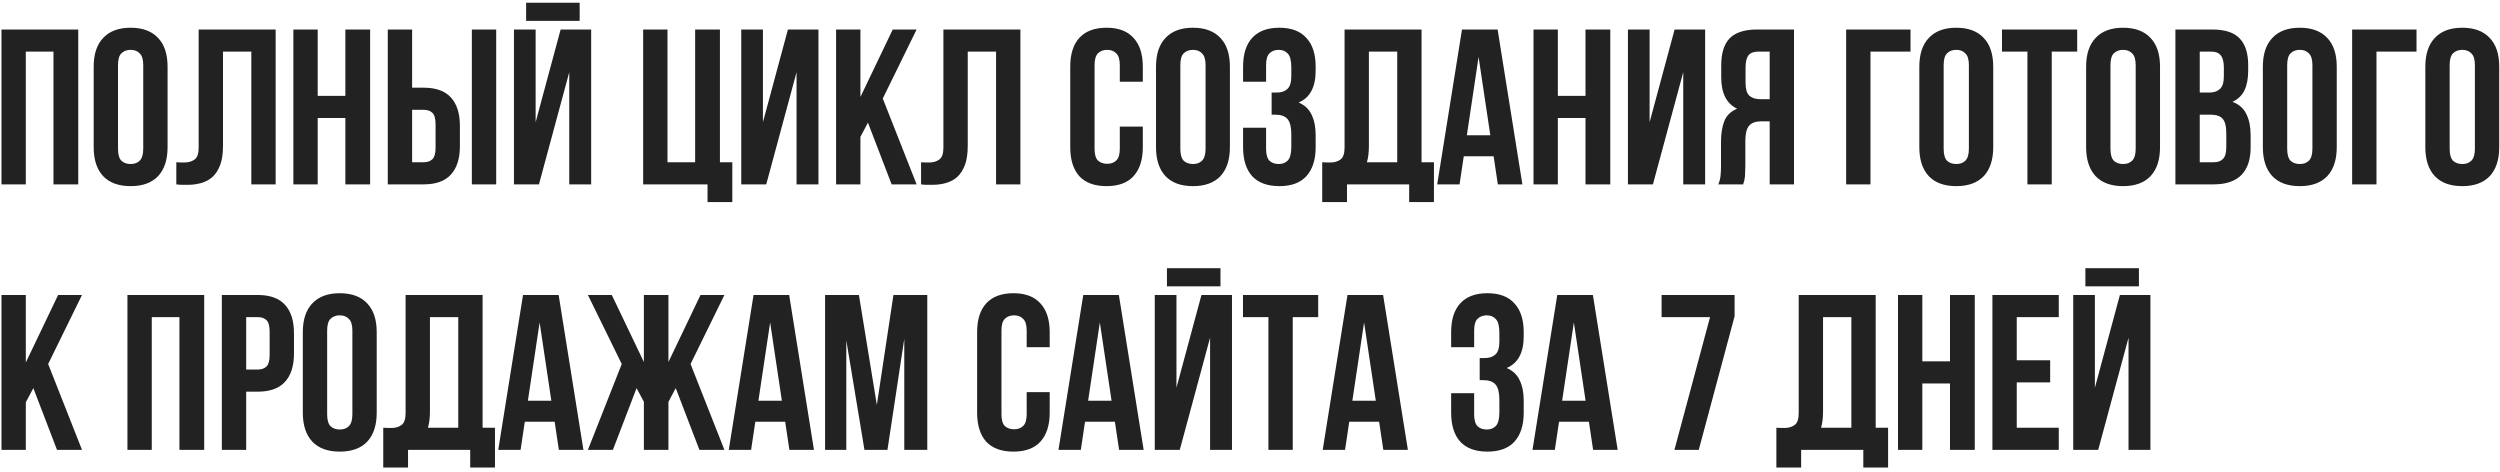 <?xml version="1.0" encoding="UTF-8"?> <svg xmlns="http://www.w3.org/2000/svg" width="339" height="64" viewBox="0 0 339 64" fill="none"><path d="M3.5 25H0.2V4H10.61V25H7.25V7H3.5V25ZM16.003 20.17C16.003 20.93 16.153 21.47 16.453 21.79C16.773 22.09 17.193 22.24 17.713 22.24C18.233 22.24 18.643 22.09 18.943 21.79C19.263 21.47 19.423 20.93 19.423 20.17V8.83C19.423 8.07 19.263 7.54 18.943 7.24C18.643 6.92 18.233 6.76 17.713 6.76C17.193 6.76 16.773 6.92 16.453 7.24C16.153 7.54 16.003 8.07 16.003 8.83V20.17ZM12.703 9.04C12.703 7.34 13.133 6.04 13.993 5.14C14.853 4.22 16.093 3.76 17.713 3.76C19.333 3.76 20.573 4.22 21.433 5.14C22.293 6.04 22.723 7.34 22.723 9.04V19.96C22.723 21.66 22.293 22.97 21.433 23.89C20.573 24.79 19.333 25.24 17.713 25.24C16.093 25.24 14.853 24.79 13.993 23.89C13.133 22.97 12.703 21.66 12.703 19.96V9.04ZM34.079 7H30.239V19.78C30.239 20.84 30.109 21.71 29.849 22.39C29.589 23.07 29.239 23.61 28.799 24.01C28.359 24.39 27.849 24.66 27.269 24.82C26.709 24.98 26.119 25.06 25.499 25.06C25.199 25.06 24.929 25.06 24.689 25.06C24.449 25.06 24.189 25.04 23.909 25V22C24.089 22.02 24.279 22.03 24.479 22.03C24.679 22.03 24.869 22.03 25.049 22.03C25.569 22.03 26.009 21.9 26.369 21.64C26.749 21.38 26.939 20.84 26.939 20.02V4H37.379V25H34.079V7ZM43.08 25H39.78V4H43.08V13H46.83V4H50.19V25H46.83V16H43.08V25ZM57.443 22C57.963 22 58.363 21.86 58.643 21.58C58.923 21.3 59.063 20.78 59.063 20.02V16.87C59.063 16.11 58.923 15.59 58.643 15.31C58.363 15.03 57.963 14.89 57.443 14.89H55.883V22H57.443ZM52.583 25V4H55.883V11.89H57.443C59.103 11.89 60.333 12.33 61.133 13.21C61.953 14.09 62.363 15.38 62.363 17.08V19.81C62.363 21.51 61.953 22.8 61.133 23.68C60.333 24.56 59.103 25 57.443 25H52.583ZM63.983 4H67.283V25H63.983V4ZM73.082 25H69.692V4H72.632V16.57L76.022 4H80.162V25H77.192V9.79L73.082 25ZM78.602 0.37V2.83H71.342V0.37H78.602ZM90.512 22H94.262V4H97.622V22H99.302V27.4H95.942V25H87.212V4H90.512V22ZM103.903 25H100.513V4H103.453V16.57L106.843 4H110.983V25H108.013V9.79L103.903 25ZM117.694 16.63L116.674 18.55V25H113.374V4H116.674V13.15L121.054 4H124.294L119.704 13.36L124.294 25H120.904L117.694 16.63ZM135.066 7H131.226V19.78C131.226 20.84 131.096 21.71 130.836 22.39C130.576 23.07 130.226 23.61 129.786 24.01C129.346 24.39 128.836 24.66 128.256 24.82C127.696 24.98 127.106 25.06 126.486 25.06C126.186 25.06 125.916 25.06 125.676 25.06C125.436 25.06 125.176 25.04 124.896 25V22C125.076 22.02 125.266 22.03 125.466 22.03C125.666 22.03 125.856 22.03 126.036 22.03C126.556 22.03 126.996 21.9 127.356 21.64C127.736 21.38 127.926 20.84 127.926 20.02V4H138.366V25H135.066V7ZM154.965 17.17V19.96C154.965 21.66 154.545 22.97 153.705 23.89C152.885 24.79 151.665 25.24 150.045 25.24C148.425 25.24 147.195 24.79 146.355 23.89C145.535 22.97 145.125 21.66 145.125 19.96V9.04C145.125 7.34 145.535 6.04 146.355 5.14C147.195 4.22 148.425 3.76 150.045 3.76C151.665 3.76 152.885 4.22 153.705 5.14C154.545 6.04 154.965 7.34 154.965 9.04V11.08H151.845V8.83C151.845 8.07 151.685 7.54 151.365 7.24C151.065 6.92 150.655 6.76 150.135 6.76C149.615 6.76 149.195 6.92 148.875 7.24C148.575 7.54 148.425 8.07 148.425 8.83V20.17C148.425 20.93 148.575 21.46 148.875 21.76C149.195 22.06 149.615 22.21 150.135 22.21C150.655 22.21 151.065 22.06 151.365 21.76C151.685 21.46 151.845 20.93 151.845 20.17V17.17H154.965ZM160.055 20.17C160.055 20.93 160.205 21.47 160.505 21.79C160.825 22.09 161.245 22.24 161.765 22.24C162.285 22.24 162.695 22.09 162.995 21.79C163.315 21.47 163.475 20.93 163.475 20.17V8.83C163.475 8.07 163.315 7.54 162.995 7.24C162.695 6.92 162.285 6.76 161.765 6.76C161.245 6.76 160.825 6.92 160.505 7.24C160.205 7.54 160.055 8.07 160.055 8.83V20.17ZM156.755 9.04C156.755 7.34 157.185 6.04 158.045 5.14C158.905 4.22 160.145 3.76 161.765 3.76C163.385 3.76 164.625 4.22 165.485 5.14C166.345 6.04 166.775 7.34 166.775 9.04V19.96C166.775 21.66 166.345 22.97 165.485 23.89C164.625 24.79 163.385 25.24 161.765 25.24C160.145 25.24 158.905 24.79 158.045 23.89C157.185 22.97 156.755 21.66 156.755 19.96V9.04ZM175.102 9.16C175.102 8.22 174.942 7.59 174.622 7.27C174.322 6.93 173.912 6.76 173.392 6.76C172.872 6.76 172.452 6.92 172.132 7.24C171.832 7.54 171.682 8.07 171.682 8.83V11.08H168.562V9.04C168.562 7.34 168.972 6.04 169.792 5.14C170.632 4.22 171.862 3.76 173.482 3.76C175.102 3.76 176.322 4.22 177.142 5.14C177.982 6.04 178.402 7.34 178.402 9.04V9.58C178.402 11.82 177.632 13.26 176.092 13.9C176.932 14.26 177.522 14.82 177.862 15.58C178.222 16.32 178.402 17.23 178.402 18.31V19.96C178.402 21.66 177.982 22.97 177.142 23.89C176.322 24.79 175.102 25.24 173.482 25.24C171.862 25.24 170.632 24.79 169.792 23.89C168.972 22.97 168.562 21.66 168.562 19.96V17.32H171.682V20.17C171.682 20.93 171.832 21.47 172.132 21.79C172.452 22.09 172.872 22.24 173.392 22.24C173.912 22.24 174.322 22.08 174.622 21.76C174.942 21.44 175.102 20.81 175.102 19.87V18.22C175.102 17.24 174.932 16.55 174.592 16.15C174.252 15.75 173.702 15.55 172.942 15.55H172.432V12.55H173.122C173.742 12.55 174.222 12.39 174.562 12.07C174.922 11.75 175.102 11.17 175.102 10.33V9.16ZM179.293 22C179.473 22.02 179.663 22.03 179.863 22.03C180.063 22.03 180.253 22.03 180.433 22.03C180.953 22.03 181.393 21.9 181.753 21.64C182.133 21.38 182.323 20.84 182.323 20.02V4H192.763V22H194.443V27.4H191.083V25H182.653V27.4H179.293V22ZM185.623 19.78C185.623 20.66 185.533 21.4 185.353 22H189.463V7H185.623V19.78ZM206.436 25H203.106L202.536 21.19H198.486L197.916 25H194.886L198.246 4H203.076L206.436 25ZM198.906 18.34H202.086L200.496 7.72L198.906 18.34ZM211.244 25H207.944V4H211.244V13H214.994V4H218.354V25H214.994V16H211.244V25ZM224.137 25H220.747V4H223.687V16.57L227.077 4H231.217V25H228.247V9.79L224.137 25ZM238.378 7C237.798 7 237.368 7.17 237.088 7.51C236.828 7.85 236.698 8.4 236.698 9.16V11.23C236.698 12.07 236.868 12.65 237.208 12.97C237.568 13.29 238.058 13.45 238.678 13.45H239.968V7H238.378ZM233.008 25C233.168 24.6 233.268 24.21 233.308 23.83C233.348 23.43 233.368 22.97 233.368 22.45V19.21C233.368 18.11 233.518 17.18 233.818 16.42C234.138 15.64 234.718 15.08 235.558 14.74C234.118 14.06 233.398 12.64 233.398 10.48V8.83C233.398 7.21 233.778 6 234.538 5.2C235.318 4.4 236.568 4 238.288 4H243.268V25H239.968V16.45H238.828C238.068 16.45 237.518 16.65 237.178 17.05C236.838 17.45 236.668 18.14 236.668 19.12V22.42C236.668 22.84 236.658 23.19 236.638 23.47C236.638 23.75 236.618 23.98 236.578 24.16C236.558 24.34 236.528 24.49 236.488 24.61C236.448 24.73 236.408 24.86 236.368 25H233.008ZM253.637 25H250.337V4H259.067V7H253.637V25ZM263.561 20.17C263.561 20.93 263.711 21.47 264.011 21.79C264.331 22.09 264.751 22.24 265.271 22.24C265.791 22.24 266.201 22.09 266.501 21.79C266.821 21.47 266.981 20.93 266.981 20.17V8.83C266.981 8.07 266.821 7.54 266.501 7.24C266.201 6.92 265.791 6.76 265.271 6.76C264.751 6.76 264.331 6.92 264.011 7.24C263.711 7.54 263.561 8.07 263.561 8.83V20.17ZM260.261 9.04C260.261 7.34 260.691 6.04 261.551 5.14C262.411 4.22 263.651 3.76 265.271 3.76C266.891 3.76 268.131 4.22 268.991 5.14C269.851 6.04 270.281 7.34 270.281 9.04V19.96C270.281 21.66 269.851 22.97 268.991 23.89C268.131 24.79 266.891 25.24 265.271 25.24C263.651 25.24 262.411 24.79 261.551 23.89C260.691 22.97 260.261 21.66 260.261 19.96V9.04ZM271.468 4H281.668V7H278.218V25H274.918V7H271.468V4ZM286.179 20.17C286.179 20.93 286.329 21.47 286.629 21.79C286.949 22.09 287.369 22.24 287.889 22.24C288.409 22.24 288.819 22.09 289.119 21.79C289.439 21.47 289.599 20.93 289.599 20.17V8.83C289.599 8.07 289.439 7.54 289.119 7.24C288.819 6.92 288.409 6.76 287.889 6.76C287.369 6.76 286.949 6.92 286.629 7.24C286.329 7.54 286.179 8.07 286.179 8.83V20.17ZM282.879 9.04C282.879 7.34 283.309 6.04 284.169 5.14C285.029 4.22 286.269 3.76 287.889 3.76C289.509 3.76 290.749 4.22 291.609 5.14C292.469 6.04 292.899 7.34 292.899 9.04V19.96C292.899 21.66 292.469 22.97 291.609 23.89C290.749 24.79 289.509 25.24 287.889 25.24C286.269 25.24 285.029 24.79 284.169 23.89C283.309 22.97 282.879 21.66 282.879 19.96V9.04ZM299.965 4C301.685 4 302.925 4.4 303.685 5.2C304.465 6 304.855 7.21 304.855 8.83V9.58C304.855 10.66 304.685 11.55 304.345 12.25C304.005 12.95 303.465 13.47 302.725 13.81C303.625 14.15 304.255 14.71 304.615 15.49C304.995 16.25 305.185 17.19 305.185 18.31V20.02C305.185 21.64 304.765 22.88 303.925 23.74C303.085 24.58 301.835 25 300.175 25H294.985V4H299.965ZM298.285 15.55V22H300.175C300.735 22 301.155 21.85 301.435 21.55C301.735 21.25 301.885 20.71 301.885 19.93V18.1C301.885 17.12 301.715 16.45 301.375 16.09C301.055 15.73 300.515 15.55 299.755 15.55H298.285ZM298.285 7V12.55H299.575C300.195 12.55 300.675 12.39 301.015 12.07C301.375 11.75 301.555 11.17 301.555 10.33V9.16C301.555 8.4 301.415 7.85 301.135 7.51C300.875 7.17 300.455 7 299.875 7H298.285ZM310.143 20.17C310.143 20.93 310.293 21.47 310.593 21.79C310.913 22.09 311.333 22.24 311.853 22.24C312.373 22.24 312.783 22.09 313.083 21.79C313.403 21.47 313.563 20.93 313.563 20.17V8.83C313.563 8.07 313.403 7.54 313.083 7.24C312.783 6.92 312.373 6.76 311.853 6.76C311.333 6.76 310.913 6.92 310.593 7.24C310.293 7.54 310.143 8.07 310.143 8.83V20.17ZM306.843 9.04C306.843 7.34 307.273 6.04 308.133 5.14C308.993 4.22 310.233 3.76 311.853 3.76C313.473 3.76 314.713 4.22 315.573 5.14C316.433 6.04 316.863 7.34 316.863 9.04V19.96C316.863 21.66 316.433 22.97 315.573 23.89C314.713 24.79 313.473 25.24 311.853 25.24C310.233 25.24 308.993 24.79 308.133 23.89C307.273 22.97 306.843 21.66 306.843 19.96V9.04ZM322.25 25H318.95V4H327.68V7H322.25V25ZM332.175 20.17C332.175 20.93 332.325 21.47 332.625 21.79C332.945 22.09 333.365 22.24 333.885 22.24C334.405 22.24 334.815 22.09 335.115 21.79C335.435 21.47 335.595 20.93 335.595 20.17V8.83C335.595 8.07 335.435 7.54 335.115 7.24C334.815 6.92 334.405 6.76 333.885 6.76C333.365 6.76 332.945 6.92 332.625 7.24C332.325 7.54 332.175 8.07 332.175 8.83V20.17ZM328.875 9.04C328.875 7.34 329.305 6.04 330.165 5.14C331.025 4.22 332.265 3.76 333.885 3.76C335.505 3.76 336.745 4.22 337.605 5.14C338.465 6.04 338.895 7.34 338.895 9.04V19.96C338.895 21.66 338.465 22.97 337.605 23.89C336.745 24.79 335.505 25.24 333.885 25.24C332.265 25.24 331.025 24.79 330.165 23.89C329.305 22.97 328.875 21.66 328.875 19.96V9.04ZM4.52 52.63L3.5 54.55V61H0.2V40H3.5V49.15L7.88 40H11.12L6.53 49.36L11.12 61H7.73L4.52 52.63ZM20.58 61H17.28V40H27.69V61H24.33V43H20.58V61ZM34.943 40C36.603 40 37.833 40.44 38.633 41.32C39.453 42.2 39.863 43.49 39.863 45.19V47.92C39.863 49.62 39.453 50.91 38.633 51.79C37.833 52.67 36.603 53.11 34.943 53.11H33.383V61H30.083V40H34.943ZM33.383 43V50.11H34.943C35.463 50.11 35.863 49.97 36.143 49.69C36.423 49.41 36.563 48.89 36.563 48.13V44.98C36.563 44.22 36.423 43.7 36.143 43.42C35.863 43.14 35.463 43 34.943 43H33.383ZM44.362 56.17C44.362 56.93 44.512 57.47 44.812 57.79C45.132 58.09 45.552 58.24 46.072 58.24C46.592 58.24 47.002 58.09 47.302 57.79C47.622 57.47 47.782 56.93 47.782 56.17V44.83C47.782 44.07 47.622 43.54 47.302 43.24C47.002 42.92 46.592 42.76 46.072 42.76C45.552 42.76 45.132 42.92 44.812 43.24C44.512 43.54 44.362 44.07 44.362 44.83V56.17ZM41.062 45.04C41.062 43.34 41.492 42.04 42.352 41.14C43.212 40.22 44.452 39.76 46.072 39.76C47.692 39.76 48.932 40.22 49.792 41.14C50.652 42.04 51.082 43.34 51.082 45.04V55.96C51.082 57.66 50.652 58.97 49.792 59.89C48.932 60.79 47.692 61.24 46.072 61.24C44.452 61.24 43.212 60.79 42.352 59.89C41.492 58.97 41.062 57.66 41.062 55.96V45.04ZM51.969 58C52.149 58.02 52.339 58.03 52.539 58.03C52.739 58.03 52.929 58.03 53.109 58.03C53.629 58.03 54.069 57.9 54.429 57.64C54.809 57.38 54.999 56.84 54.999 56.02V40H65.439V58H67.119V63.4H63.759V61H55.329V63.4H51.969V58ZM58.299 55.78C58.299 56.66 58.209 57.4 58.029 58H62.139V43H58.299V55.78ZM79.112 61H75.782L75.212 57.19H71.162L70.592 61H67.562L70.922 40H75.752L79.112 61ZM71.582 54.34H74.762L73.172 43.72L71.582 54.34ZM83.11 61H79.72L84.31 49.36L79.72 40H82.96L87.31 49.09V40H90.64V49.09L94.99 40H98.23L93.64 49.36L98.23 61H94.84L91.63 52.63L90.64 54.49V61H87.31V54.49L86.32 52.63L83.11 61ZM110.371 61H107.041L106.471 57.19H102.421L101.851 61H98.822L102.181 40H107.011L110.371 61ZM102.841 54.34H106.021L104.431 43.72L102.841 54.34ZM118.9 54.91L121.15 40H125.74V61H122.62V45.94L120.34 61H117.22L114.76 46.15V61H111.88V40H116.47L118.9 54.91ZM142.338 53.17V55.96C142.338 57.66 141.918 58.97 141.078 59.89C140.258 60.79 139.038 61.24 137.418 61.24C135.798 61.24 134.568 60.79 133.728 59.89C132.908 58.97 132.498 57.66 132.498 55.96V45.04C132.498 43.34 132.908 42.04 133.728 41.14C134.568 40.22 135.798 39.76 137.418 39.76C139.038 39.76 140.258 40.22 141.078 41.14C141.918 42.04 142.338 43.34 142.338 45.04V47.08H139.218V44.83C139.218 44.07 139.058 43.54 138.738 43.24C138.438 42.92 138.028 42.76 137.508 42.76C136.988 42.76 136.568 42.92 136.248 43.24C135.948 43.54 135.798 44.07 135.798 44.83V56.17C135.798 56.93 135.948 57.46 136.248 57.76C136.568 58.06 136.988 58.21 137.508 58.21C138.028 58.21 138.438 58.06 138.738 57.76C139.058 57.46 139.218 56.93 139.218 56.17V53.17H142.338ZM155.079 61H151.749L151.179 57.19H147.129L146.559 61H143.529L146.889 40H151.719L155.079 61ZM147.549 54.34H150.729L149.139 43.72L147.549 54.34ZM159.977 61H156.587V40H159.527V52.57L162.917 40H167.057V61H164.087V45.79L159.977 61ZM165.497 36.37V38.83H158.237V36.37H165.497ZM168.548 40H178.748V43H175.298V61H171.998V43H168.548V40ZM190.909 61H187.579L187.009 57.19H182.959L182.389 61H179.359L182.719 40H187.549L190.909 61ZM183.379 54.34H186.559L184.969 43.72L183.379 54.34ZM203.315 45.16C203.315 44.22 203.155 43.59 202.835 43.27C202.535 42.93 202.125 42.76 201.605 42.76C201.085 42.76 200.665 42.92 200.345 43.24C200.045 43.54 199.895 44.07 199.895 44.83V47.08H196.775V45.04C196.775 43.34 197.185 42.04 198.005 41.14C198.845 40.22 200.075 39.76 201.695 39.76C203.315 39.76 204.535 40.22 205.355 41.14C206.195 42.04 206.615 43.34 206.615 45.04V45.58C206.615 47.82 205.845 49.26 204.305 49.9C205.145 50.26 205.735 50.82 206.075 51.58C206.435 52.32 206.615 53.23 206.615 54.31V55.96C206.615 57.66 206.195 58.97 205.355 59.89C204.535 60.79 203.315 61.24 201.695 61.24C200.075 61.24 198.845 60.79 198.005 59.89C197.185 58.97 196.775 57.66 196.775 55.96V53.32H199.895V56.17C199.895 56.93 200.045 57.47 200.345 57.79C200.665 58.09 201.085 58.24 201.605 58.24C202.125 58.24 202.535 58.08 202.835 57.76C203.155 57.44 203.315 56.81 203.315 55.87V54.22C203.315 53.24 203.145 52.55 202.805 52.15C202.465 51.75 201.915 51.55 201.155 51.55H200.645V48.55H201.335C201.955 48.55 202.435 48.39 202.775 48.07C203.135 47.75 203.315 47.17 203.315 46.33V45.16ZM219.356 61H216.026L215.456 57.19H211.406L210.836 61H207.806L211.166 40H215.996L219.356 61ZM211.826 54.34H215.006L213.416 43.72L211.826 54.34ZM235.212 40V42.88L230.352 61H227.052L231.882 43H225.312V40H235.212ZM240.875 58C241.055 58.02 241.245 58.03 241.445 58.03C241.645 58.03 241.835 58.03 242.015 58.03C242.535 58.03 242.975 57.9 243.335 57.64C243.715 57.38 243.905 56.84 243.905 56.02V40H254.345V58H256.025V63.4H252.665V61H244.235V63.4H240.875V58ZM247.205 55.78C247.205 56.66 247.115 57.4 246.935 58H251.045V43H247.205V55.78ZM260.668 61H257.368V40H260.668V49H264.418V40H267.778V61H264.418V52H260.668V61ZM273.471 48.85H278.001V51.85H273.471V58H279.171V61H270.171V40H279.171V43H273.471V48.85ZM284.518 61H281.128V40H284.068V52.57L287.458 40H291.598V61H288.628V45.79L284.518 61ZM290.038 36.37V38.83H282.778V36.37H290.038Z" fill="#222222"></path></svg> 